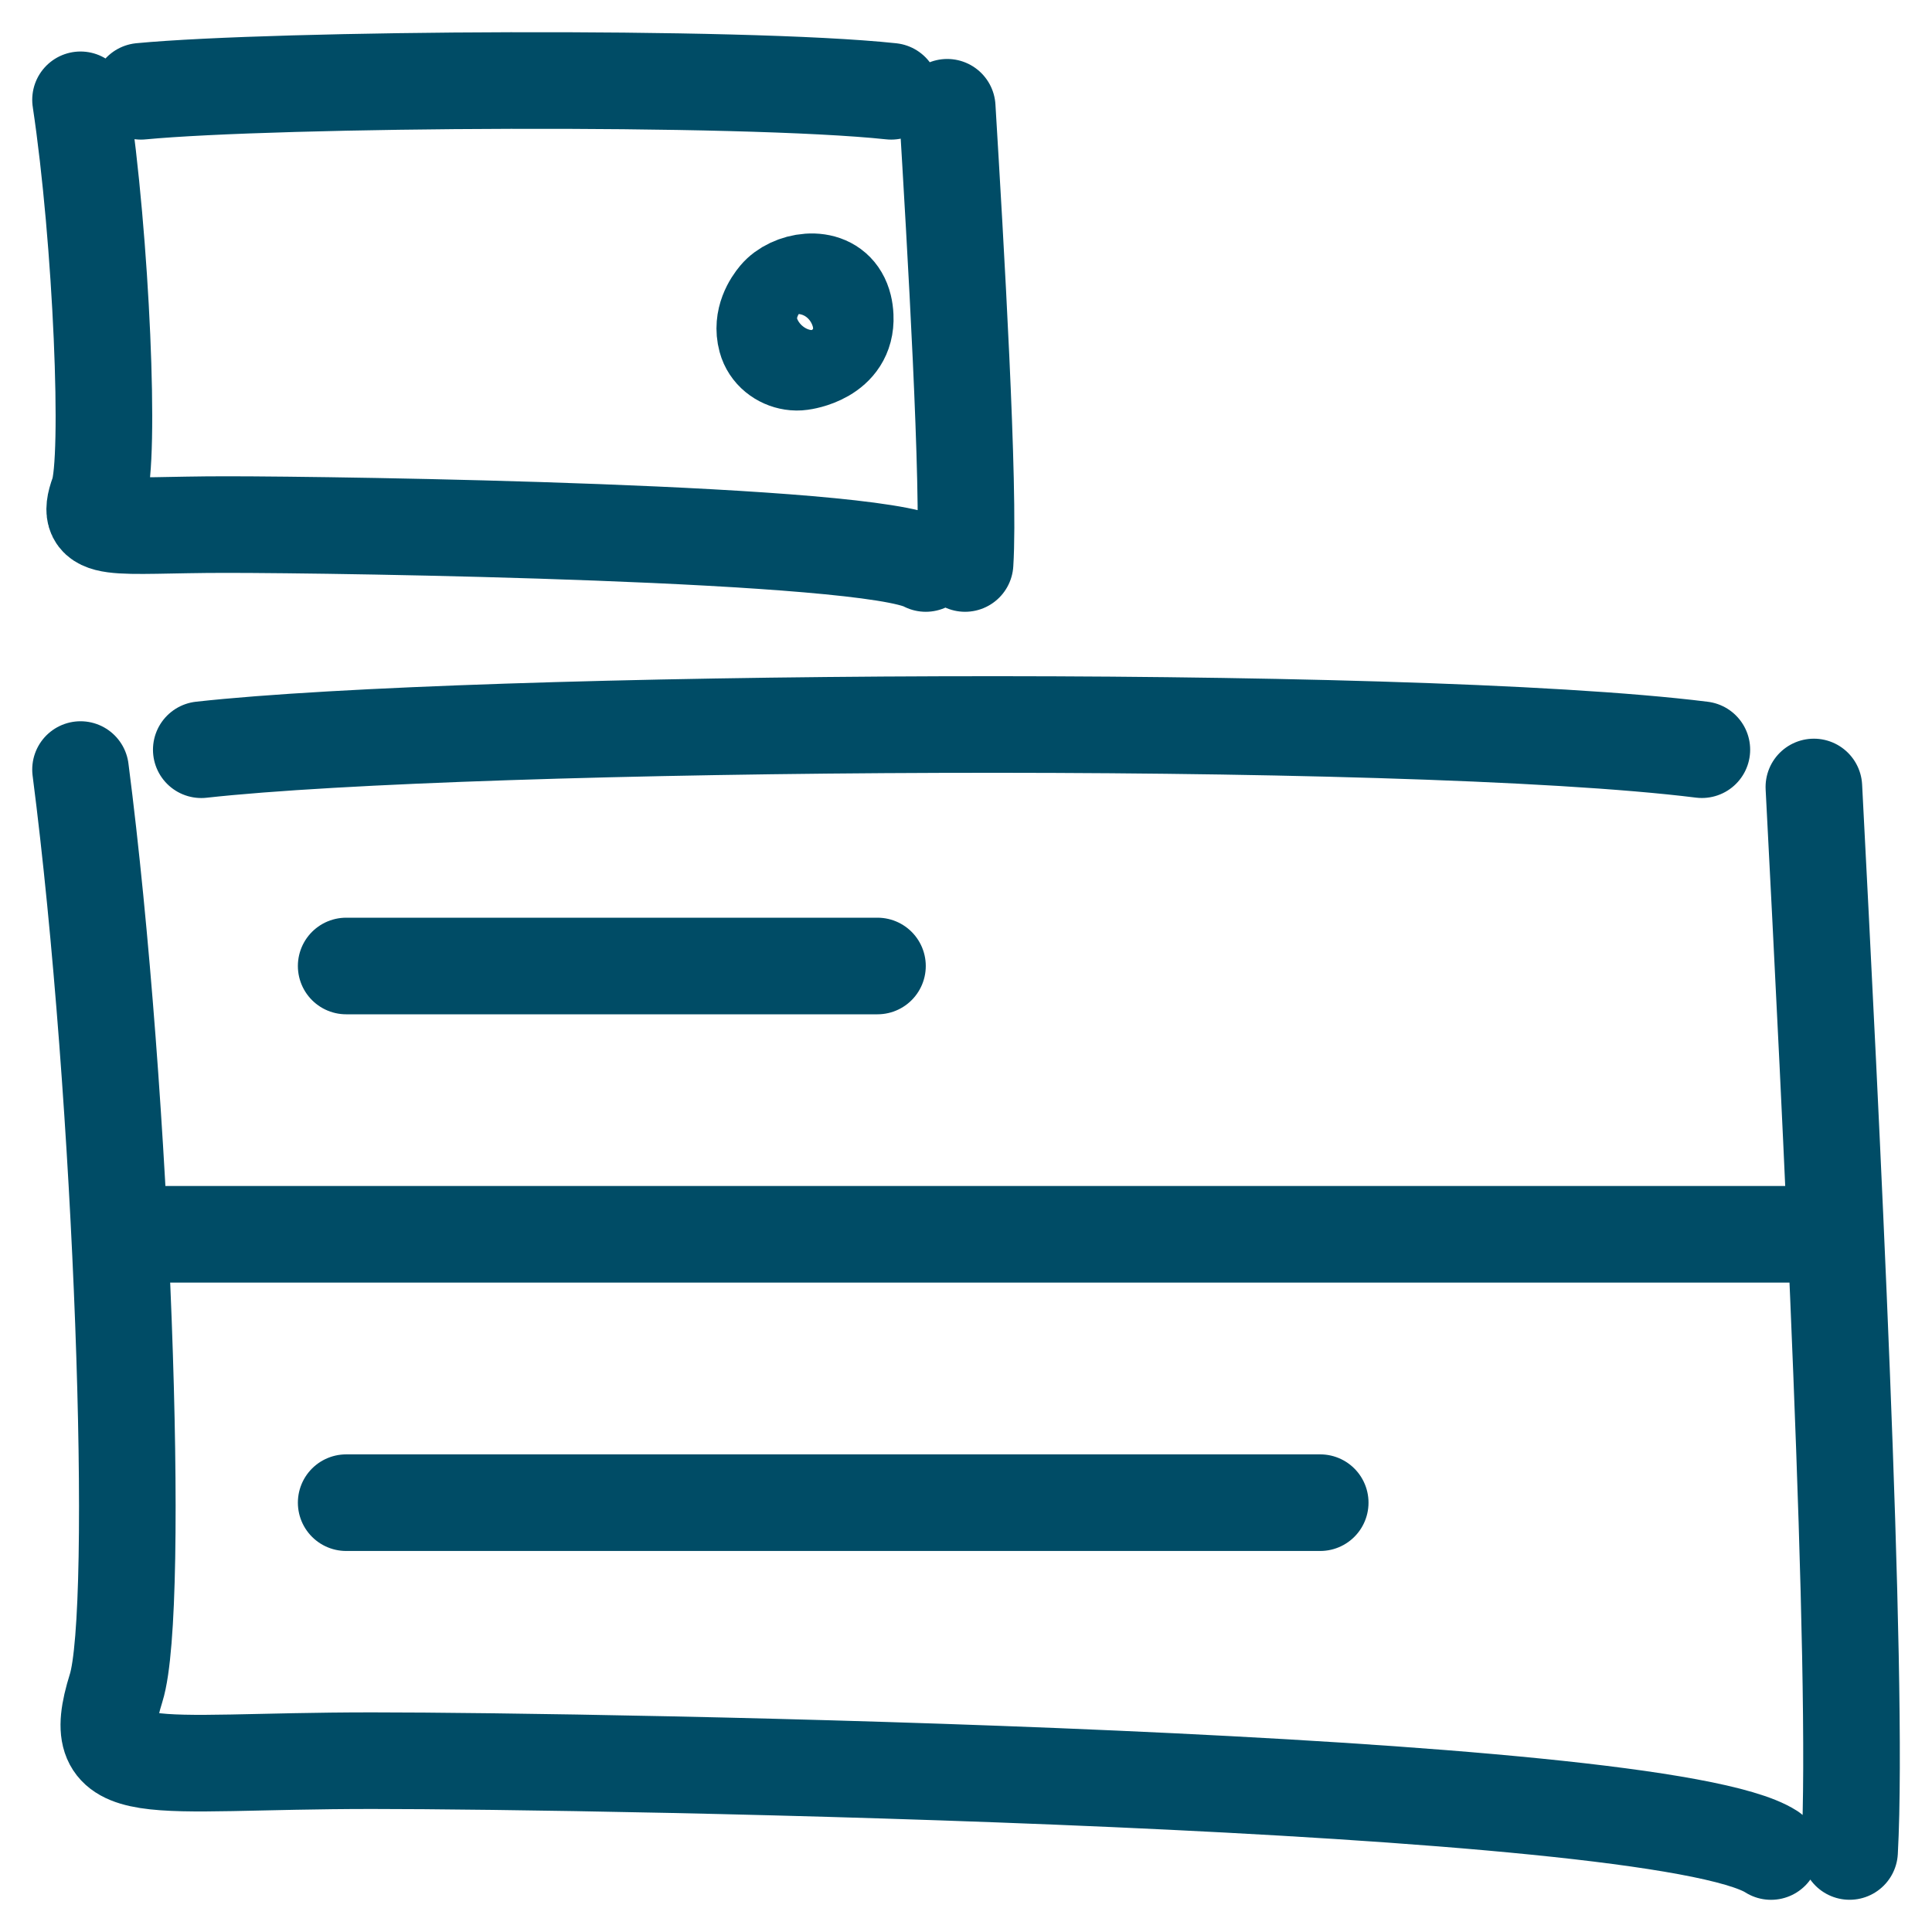 <svg width="50" height="50" viewBox="0 0 50 50" fill="none" xmlns="http://www.w3.org/2000/svg">
<path d="M3.126 31.944H46.876M8.959 25H22.709M8.959 38.889H34.167M44.044 19.402C36.314 18.439 12.166 18.631 5.209 19.403M46.943 20.367C47.371 28.624 48.118 43.334 47.867 47.916M45.834 47.917C42.892 46.036 15.512 45.566 9.627 45.566C3.741 45.566 2.228 46.168 3.005 43.685C3.644 41.646 3.179 28.403 2.084 19.916M23.064 2.363C19.199 1.95 7.125 2.032 3.647 2.363M24.514 2.776C24.727 6.315 25.101 12.62 24.976 14.583M23.959 14.583C22.488 13.777 8.798 13.576 5.855 13.576C2.913 13.576 2.156 13.834 2.545 12.77C2.864 11.896 2.631 6.22 2.084 2.583M20.733 9.367C20.781 9.361 21.922 9.214 21.874 8.189C21.87 8.095 21.858 8.009 21.839 7.932C21.815 7.834 21.781 7.75 21.738 7.677C21.388 7.078 20.466 7.257 20.116 7.677C19.978 7.842 19.689 8.26 19.83 8.783C19.918 9.111 20.204 9.32 20.503 9.365C20.58 9.377 20.658 9.378 20.733 9.367Z" stroke="#004C66" stroke-width="2.5" stroke-linecap="round"/>
</svg>
